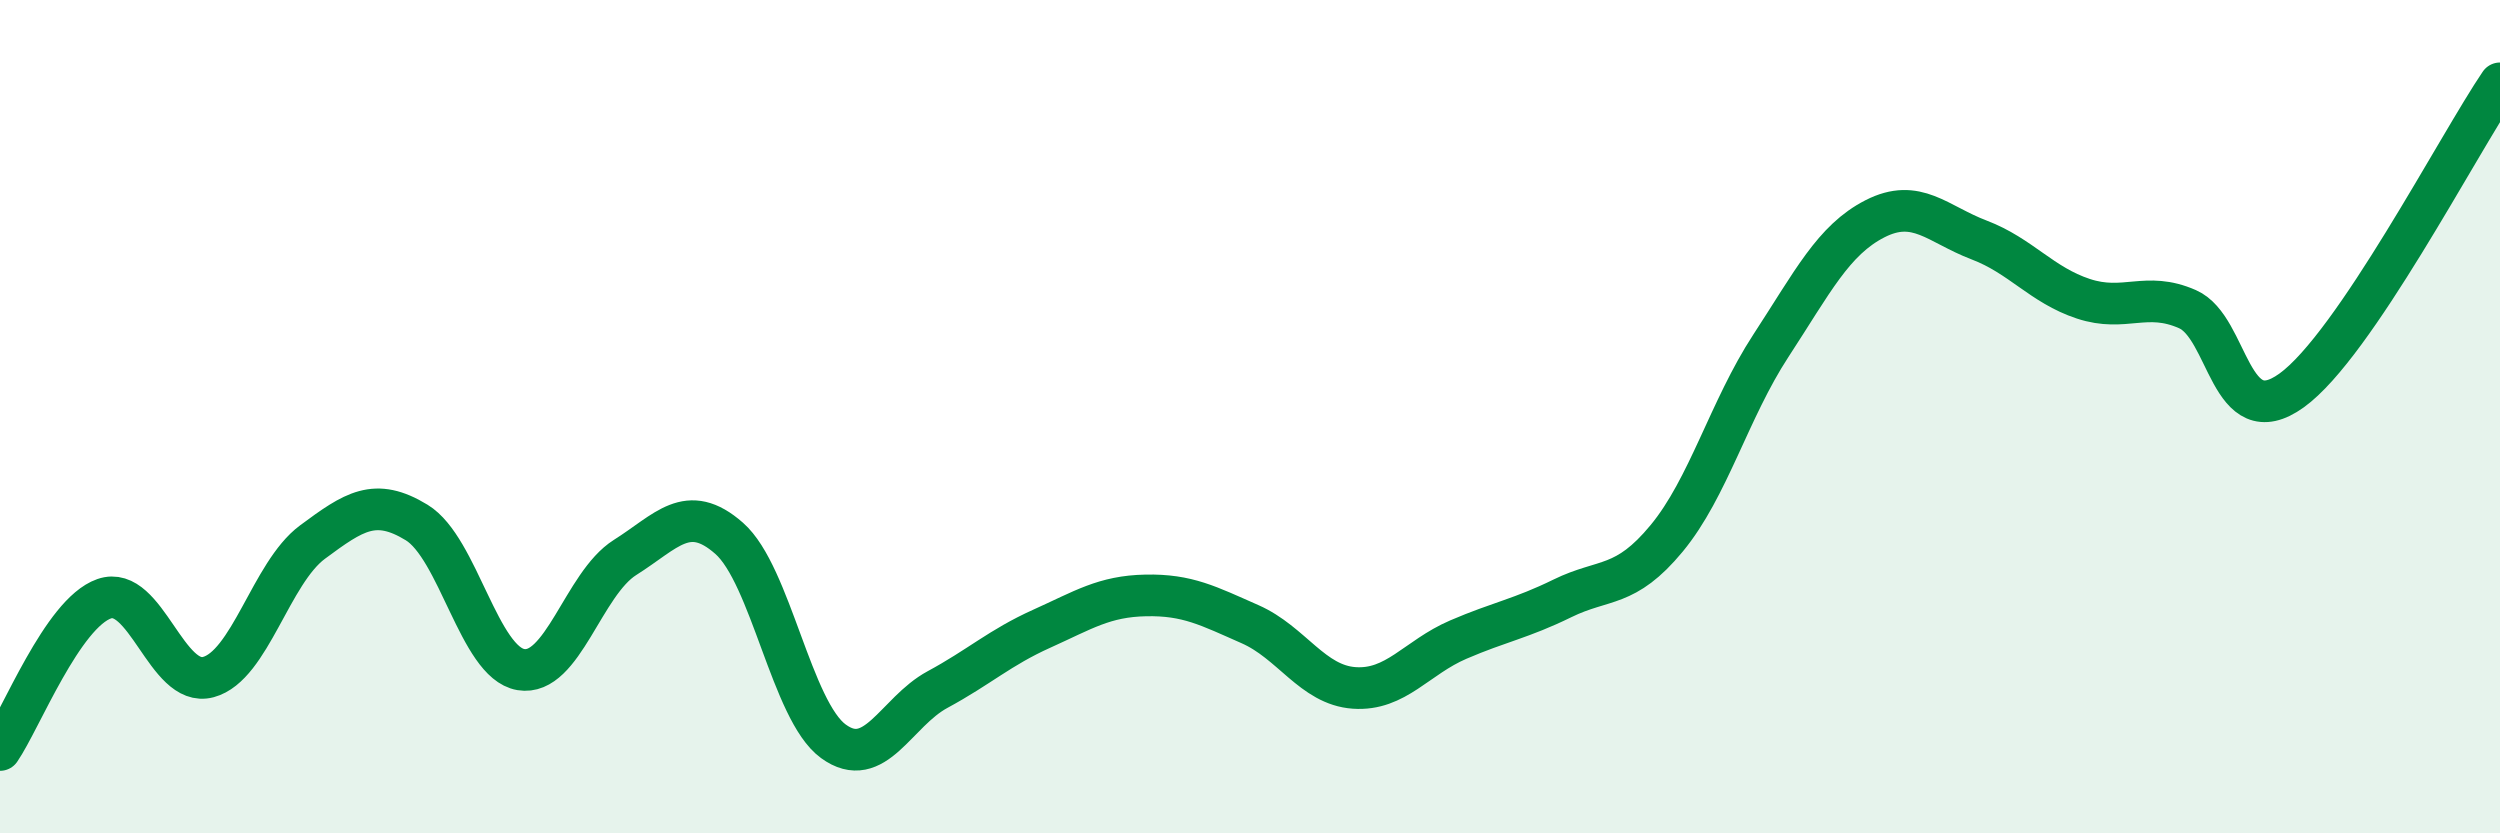 
    <svg width="60" height="20" viewBox="0 0 60 20" xmlns="http://www.w3.org/2000/svg">
      <path
        d="M 0,18 C 0.5,17.27 1.5,14.72 2.5,14.37 C 3.5,14.02 4,16.52 5,16.25 C 6,15.98 6.5,13.75 7.5,13.01 C 8.5,12.27 9,11.93 10,12.54 C 11,13.15 11.5,15.9 12.5,16.07 C 13.5,16.24 14,14.01 15,13.38 C 16,12.75 16.5,12.04 17.5,12.92 C 18.5,13.8 19,17.06 20,17.79 C 21,18.52 21.5,17.09 22.5,16.55 C 23.5,16.01 24,15.54 25,15.09 C 26,14.64 26.5,14.31 27.5,14.29 C 28.5,14.27 29,14.54 30,14.98 C 31,15.42 31.5,16.44 32.5,16.51 C 33.5,16.58 34,15.78 35,15.35 C 36,14.92 36.5,14.85 37.5,14.36 C 38.5,13.87 39,14.13 40,12.92 C 41,11.71 41.5,9.83 42.5,8.3 C 43.5,6.77 44,5.76 45,5.25 C 46,4.74 46.5,5.38 47.5,5.76 C 48.5,6.14 49,6.84 50,7.17 C 51,7.5 51.5,6.98 52.5,7.42 C 53.5,7.86 53.5,10.45 55,9.37 C 56.5,8.29 59,3.47 60,2L60 20L0 20Z"
        fill="#008740"
        opacity="0.1"
        stroke-linecap="round"
        stroke-linejoin="round"
      />
      <path
        d="M 0,18 C 0.5,17.27 1.5,14.72 2.5,14.37 C 3.5,14.02 4,16.52 5,16.25 C 6,15.98 6.5,13.75 7.5,13.01 C 8.5,12.27 9,11.93 10,12.54 C 11,13.15 11.5,15.9 12.5,16.07 C 13.5,16.24 14,14.01 15,13.38 C 16,12.75 16.5,12.04 17.5,12.92 C 18.5,13.8 19,17.06 20,17.79 C 21,18.52 21.5,17.09 22.5,16.55 C 23.5,16.01 24,15.54 25,15.09 C 26,14.64 26.5,14.31 27.5,14.29 C 28.5,14.27 29,14.54 30,14.98 C 31,15.42 31.5,16.44 32.5,16.51 C 33.5,16.58 34,15.78 35,15.35 C 36,14.92 36.5,14.85 37.5,14.36 C 38.5,13.87 39,14.13 40,12.92 C 41,11.71 41.5,9.83 42.5,8.3 C 43.5,6.77 44,5.76 45,5.25 C 46,4.74 46.5,5.38 47.5,5.76 C 48.5,6.14 49,6.84 50,7.17 C 51,7.5 51.5,6.98 52.5,7.42 C 53.5,7.86 53.5,10.45 55,9.37 C 56.5,8.29 59,3.47 60,2"
        stroke="#008740"
        stroke-width="1"
        fill="none"
        stroke-linecap="round"
        stroke-linejoin="round"
      />
    </svg>
  